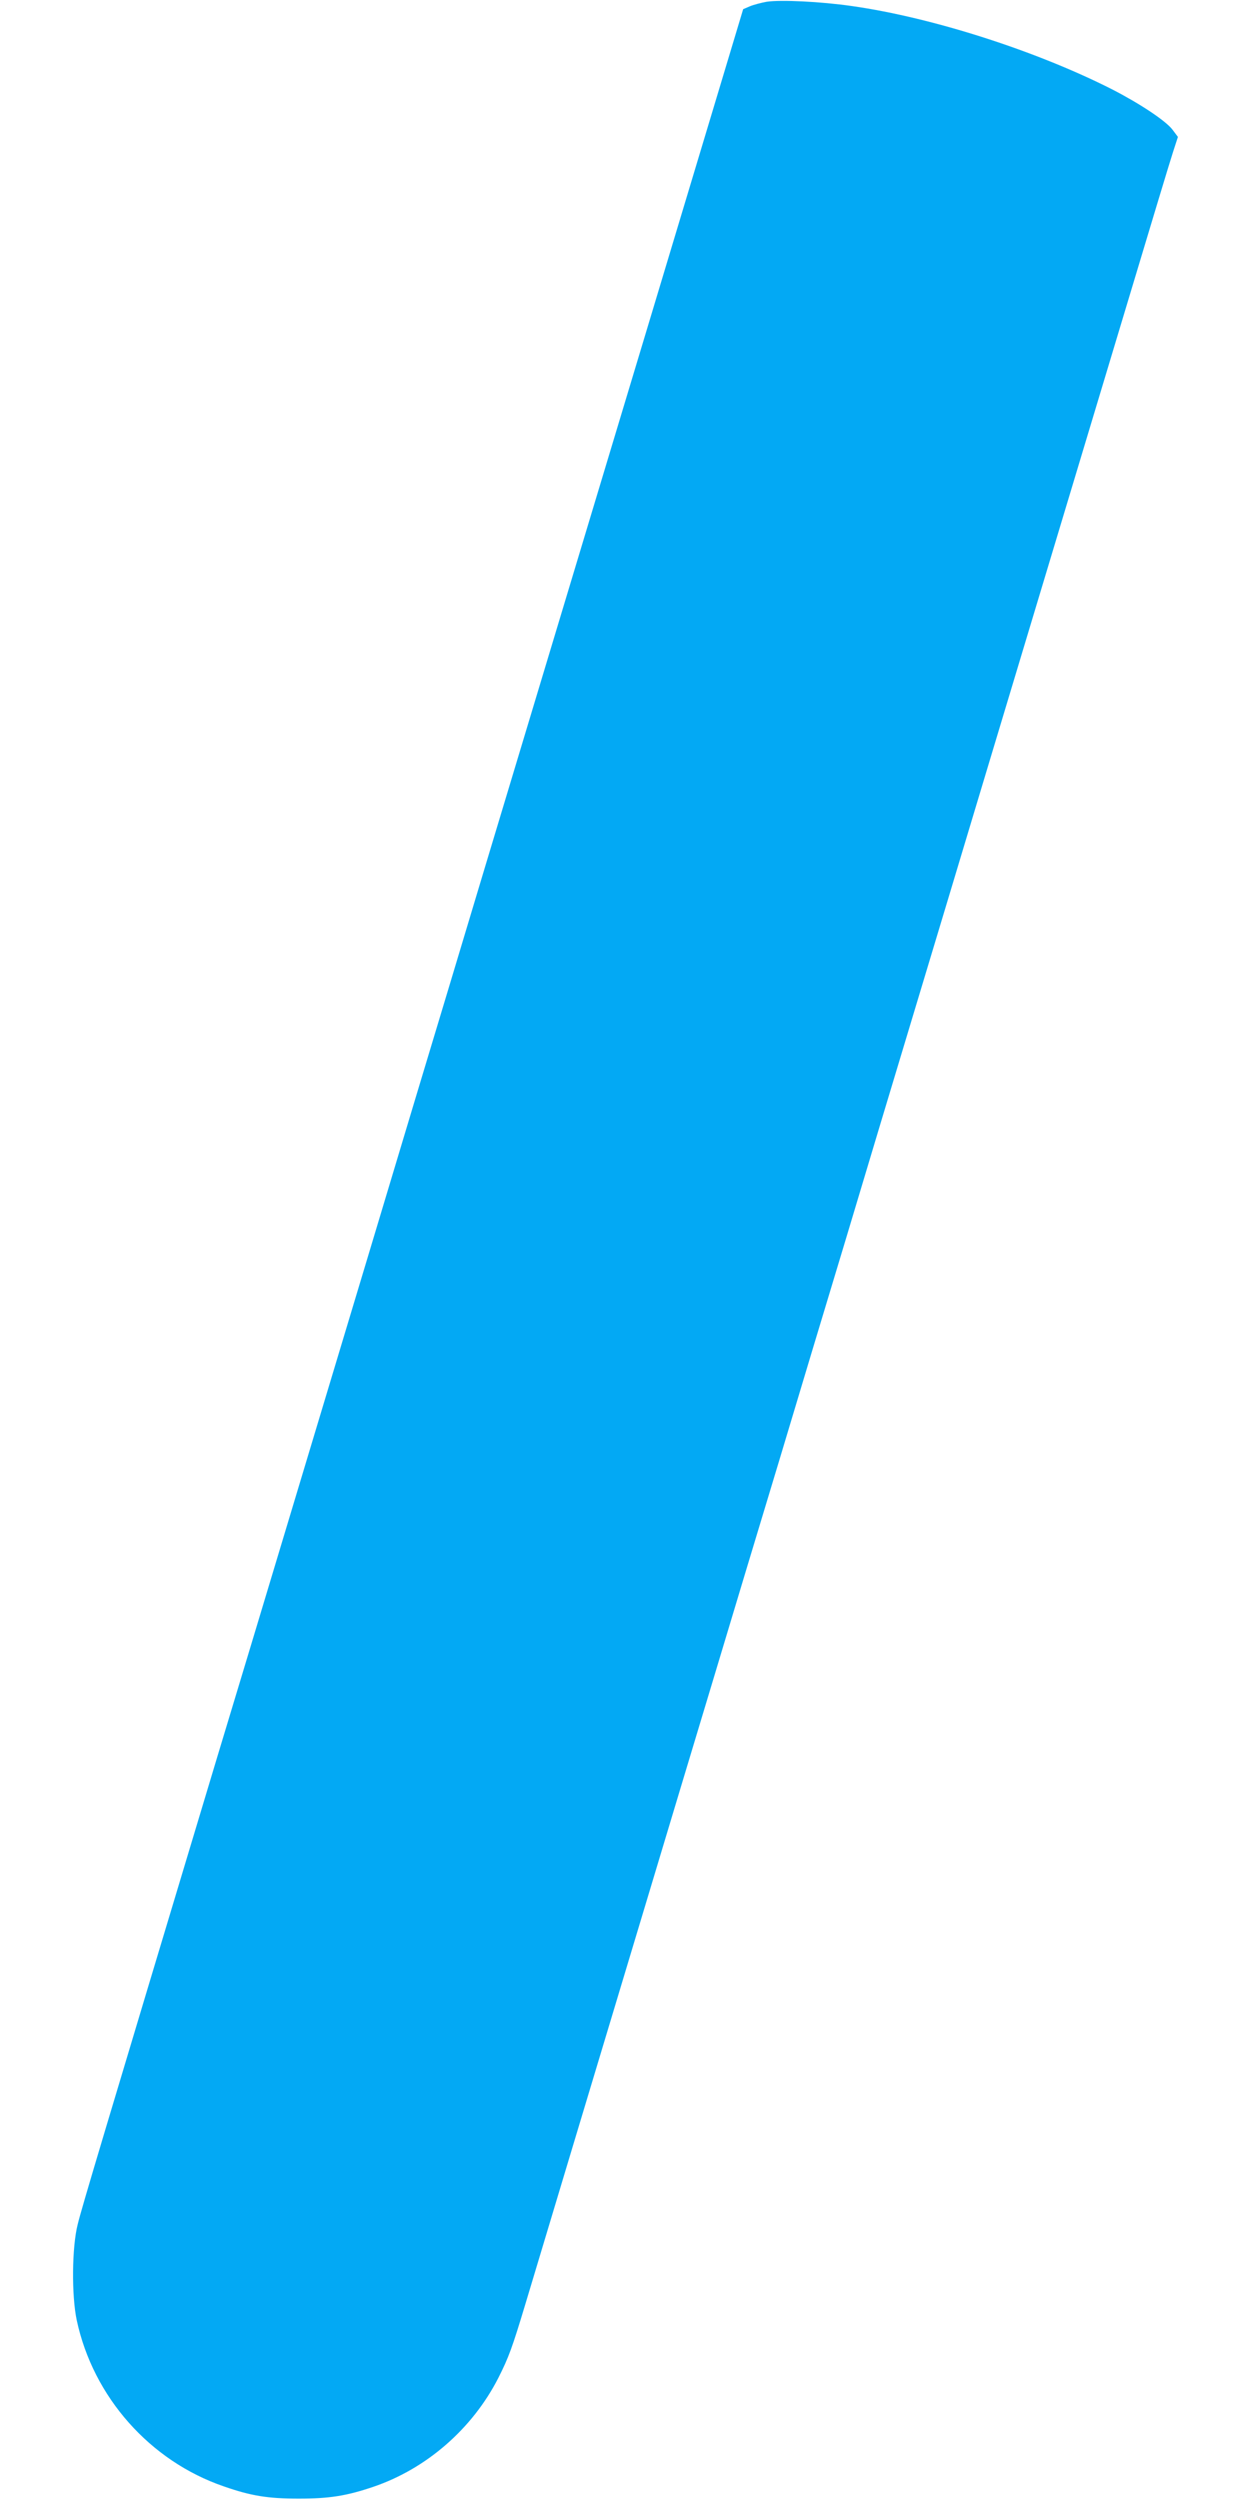 <?xml version="1.0" standalone="no"?>
<!DOCTYPE svg PUBLIC "-//W3C//DTD SVG 20010904//EN"
 "http://www.w3.org/TR/2001/REC-SVG-20010904/DTD/svg10.dtd">
<svg version="1.0" xmlns="http://www.w3.org/2000/svg"
 width="640pt" height="1280pt" viewBox="0 0 640 1280"
 preserveAspectRatio="xMidYMid meet">
<g transform="translate(0,1280) scale(0.1,-0.1)"
fill="#03a9f4" stroke="none">
<path d="M3925 12791 c-27 -5 -66 -15 -85 -23 l-35 -15 -162 -539 c-89 -296
-241 -802 -338 -1124 -374 -1242 -644 -2139 -822 -2730 -101 -338 -261 -868
-354 -1177 -159 -530 -272 -906 -678 -2255 -93 -310 -246 -817 -340 -1128
-588 -1955 -694 -2309 -713 -2388 -30 -117 -32 -365 -5 -492 84 -392 374 -720
752 -850 140 -49 227 -63 385 -63 156 0 244 14 380 60 274 93 509 298 642 559
53 105 71 155 137 374 55 183 398 1325 636 2115 84 281 231 767 325 1080 94
314 248 824 342 1135 93 311 246 819 340 1130 93 311 245 817 338 1125 93 308
266 884 385 1280 119 396 279 927 355 1180 76 253 236 784 355 1180 119 396
227 755 241 797 l25 77 -27 36 c-34 46 -169 135 -309 207 -388 197 -919 368
-1333 427 -159 23 -365 33 -437 22z"/>
</g>
</svg>
